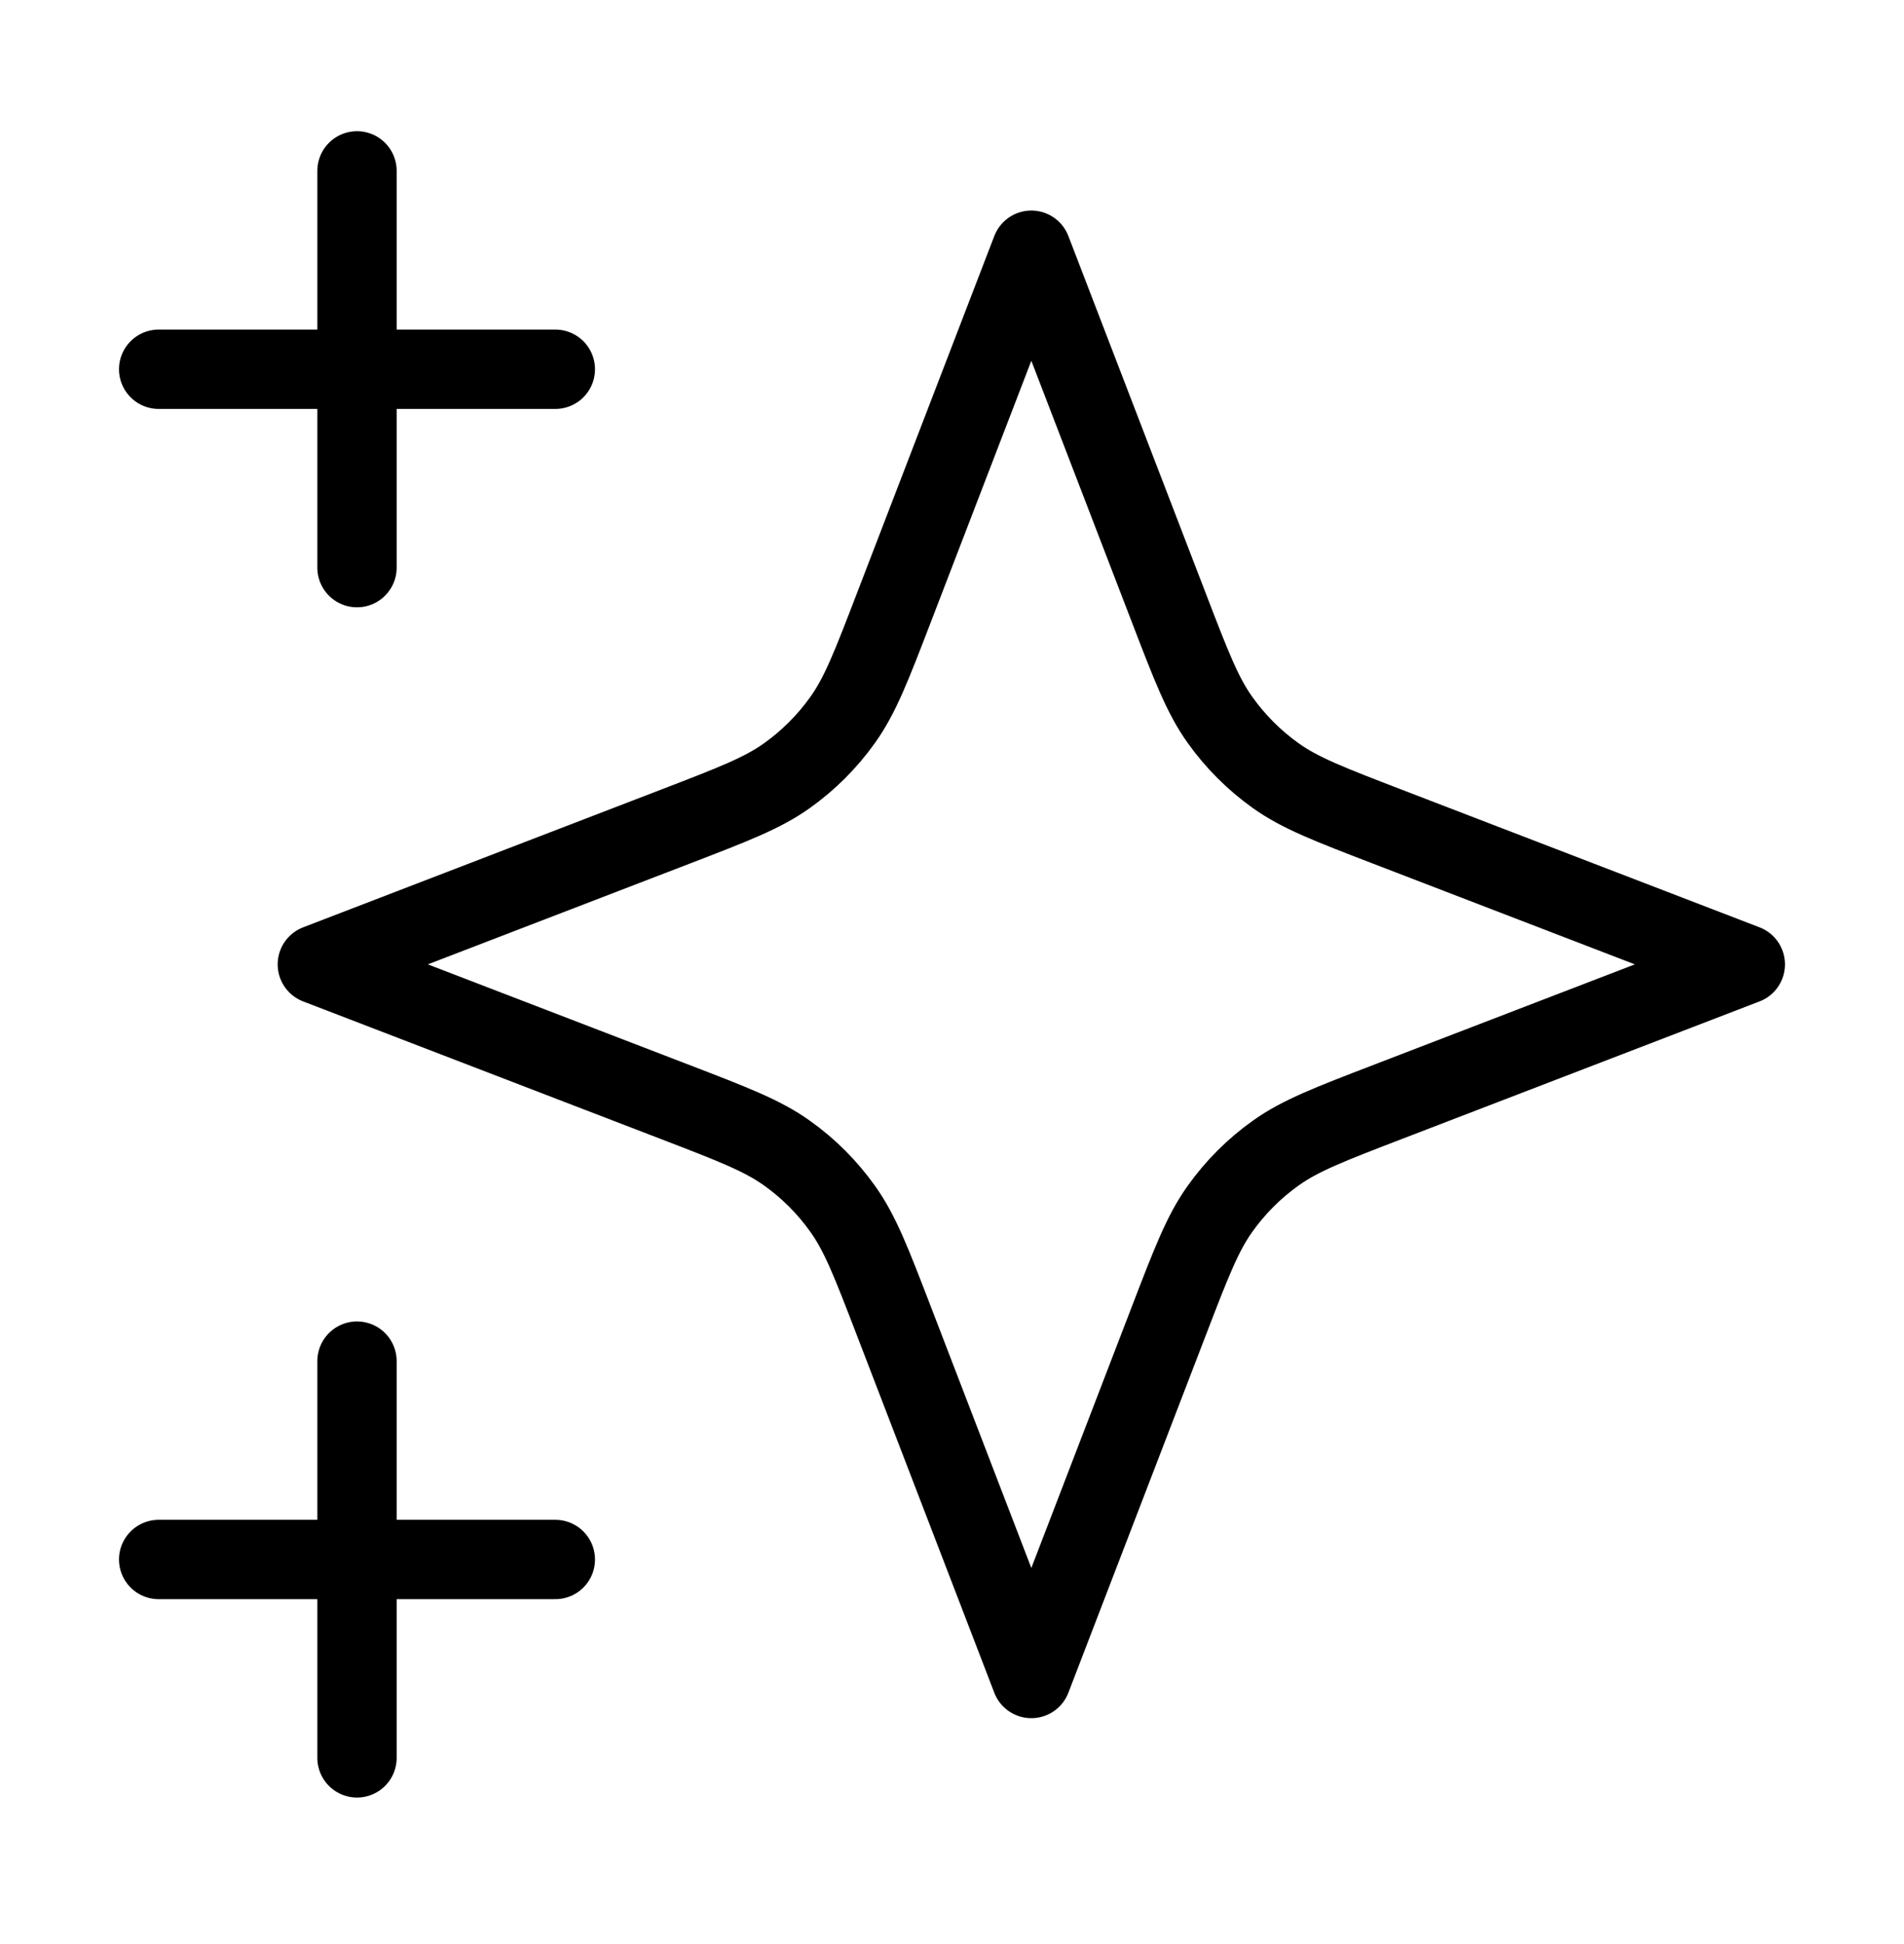 <?xml version="1.0" encoding="UTF-8"?>
<svg xmlns="http://www.w3.org/2000/svg" width="48" height="49" viewBox="0 0 48 49" fill="none">
  <path d="M9 44.307V34.307M9 14.307V4.307M4 9.307H14M4 39.307H14M26 6.307L22.532 15.324C21.968 16.791 21.686 17.524 21.247 18.141C20.858 18.687 20.381 19.165 19.834 19.554C19.217 19.992 18.484 20.274 17.018 20.838L8 24.307L17.018 27.775C18.484 28.339 19.217 28.621 19.834 29.06C20.381 29.448 20.858 29.926 21.247 30.473C21.686 31.089 21.968 31.823 22.532 33.289L26 42.307L29.468 33.289C30.032 31.823 30.314 31.089 30.753 30.473C31.142 29.926 31.619 29.448 32.166 29.06C32.783 28.621 33.516 28.339 34.982 27.775L44 24.307L34.982 20.838C33.516 20.274 32.783 19.992 32.166 19.554C31.619 19.165 31.142 18.687 30.753 18.141C30.314 17.524 30.032 16.791 29.468 15.324L26 6.307Z" stroke="currentcolor" stroke-width="2" stroke-linecap="round" stroke-linejoin="round"></path>
</svg>

